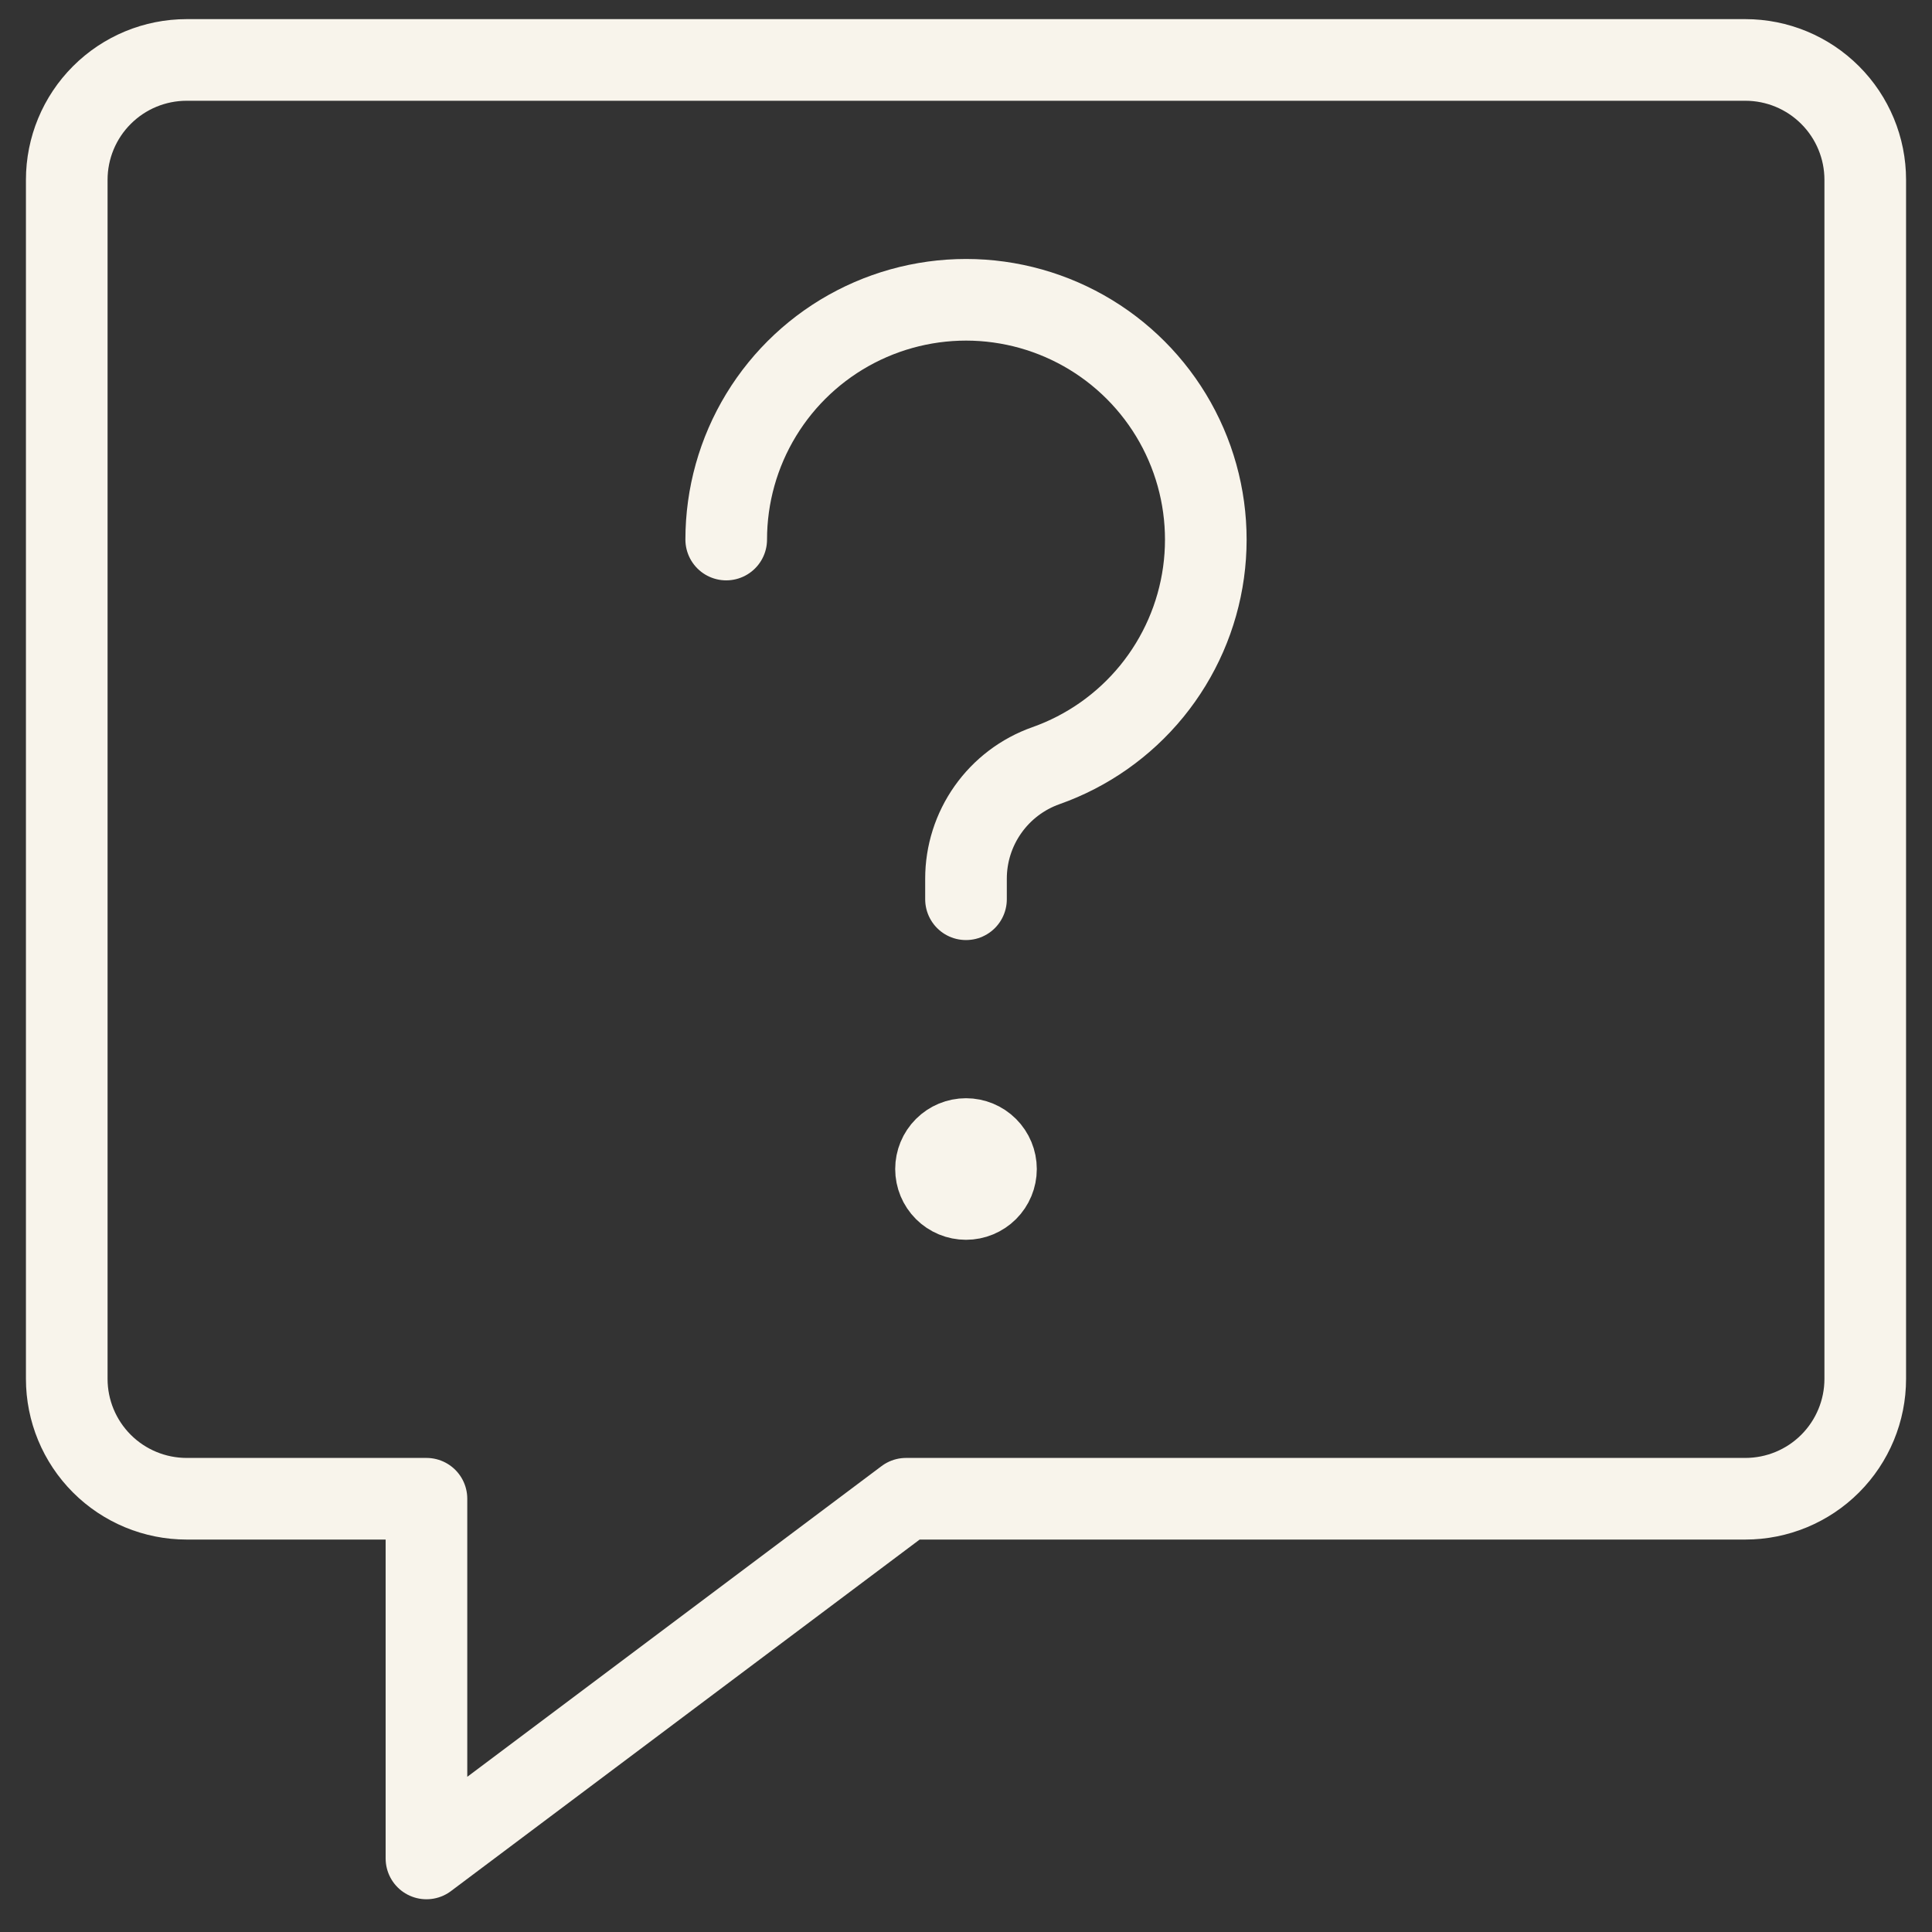 <svg width="71" height="71" viewBox="0 0 71 71" fill="none" xmlns="http://www.w3.org/2000/svg">
<rect x="0" y="0" width="71" height="71" fill="#333333" stroke="none"/>
<g clip-path="url(#clip0_1_400)">
<path d="M64.141 55.078H33.297L15.672 68.297V55.078H6.859C5.691 55.078 4.57 54.614 3.744 53.788C2.917 52.961 2.453 51.84 2.453 50.672V6.609C2.453 5.441 2.917 4.32 3.744 3.494C4.57 2.667 5.691 2.203 6.859 2.203H64.141C65.309 2.203 66.43 2.667 67.256 3.494C68.083 4.32 68.547 5.441 68.547 6.609V50.672C68.547 51.84 68.083 52.961 67.256 53.788C66.43 54.614 65.309 55.078 64.141 55.078Z" stroke="#F8F4EB" stroke-width="3" stroke-linecap="round" stroke-linejoin="round"/>
<path d="M26.688 19.828C26.688 18.213 27.132 16.628 27.972 15.248C28.812 13.868 30.015 12.745 31.45 12.003C32.885 11.261 34.496 10.927 36.108 11.038C37.719 11.15 39.27 11.702 40.589 12.635C41.908 13.568 42.945 14.845 43.587 16.328C44.229 17.81 44.451 19.441 44.229 21.041C44.007 22.641 43.349 24.149 42.328 25.401C41.306 26.653 39.961 27.6 38.438 28.138C37.578 28.442 36.834 29.005 36.308 29.75C35.782 30.494 35.499 31.383 35.5 32.295V33.047" stroke="#F8F4EB" stroke-width="3" stroke-linecap="round" stroke-linejoin="round"/>
<path d="M35.5 44.062C35.208 44.062 34.928 43.946 34.721 43.74C34.514 43.533 34.398 43.253 34.398 42.961C34.398 42.669 34.514 42.389 34.721 42.182C34.928 41.975 35.208 41.859 35.5 41.859" stroke="#F8F4EB" stroke-width="3"/>
<path d="M35.5 44.062C35.792 44.062 36.072 43.946 36.279 43.74C36.486 43.533 36.602 43.253 36.602 42.961C36.602 42.669 36.486 42.389 36.279 42.182C36.072 41.975 35.792 41.859 35.5 41.859" stroke="#F8F4EB" stroke-width="3"/>
</g>
<defs>
<clipPath id="clip0_1_400">
<rect width="70.5" height="70.5" fill="white" transform="translate(0.25)"/>
</clipPath>
</defs>
</svg>
